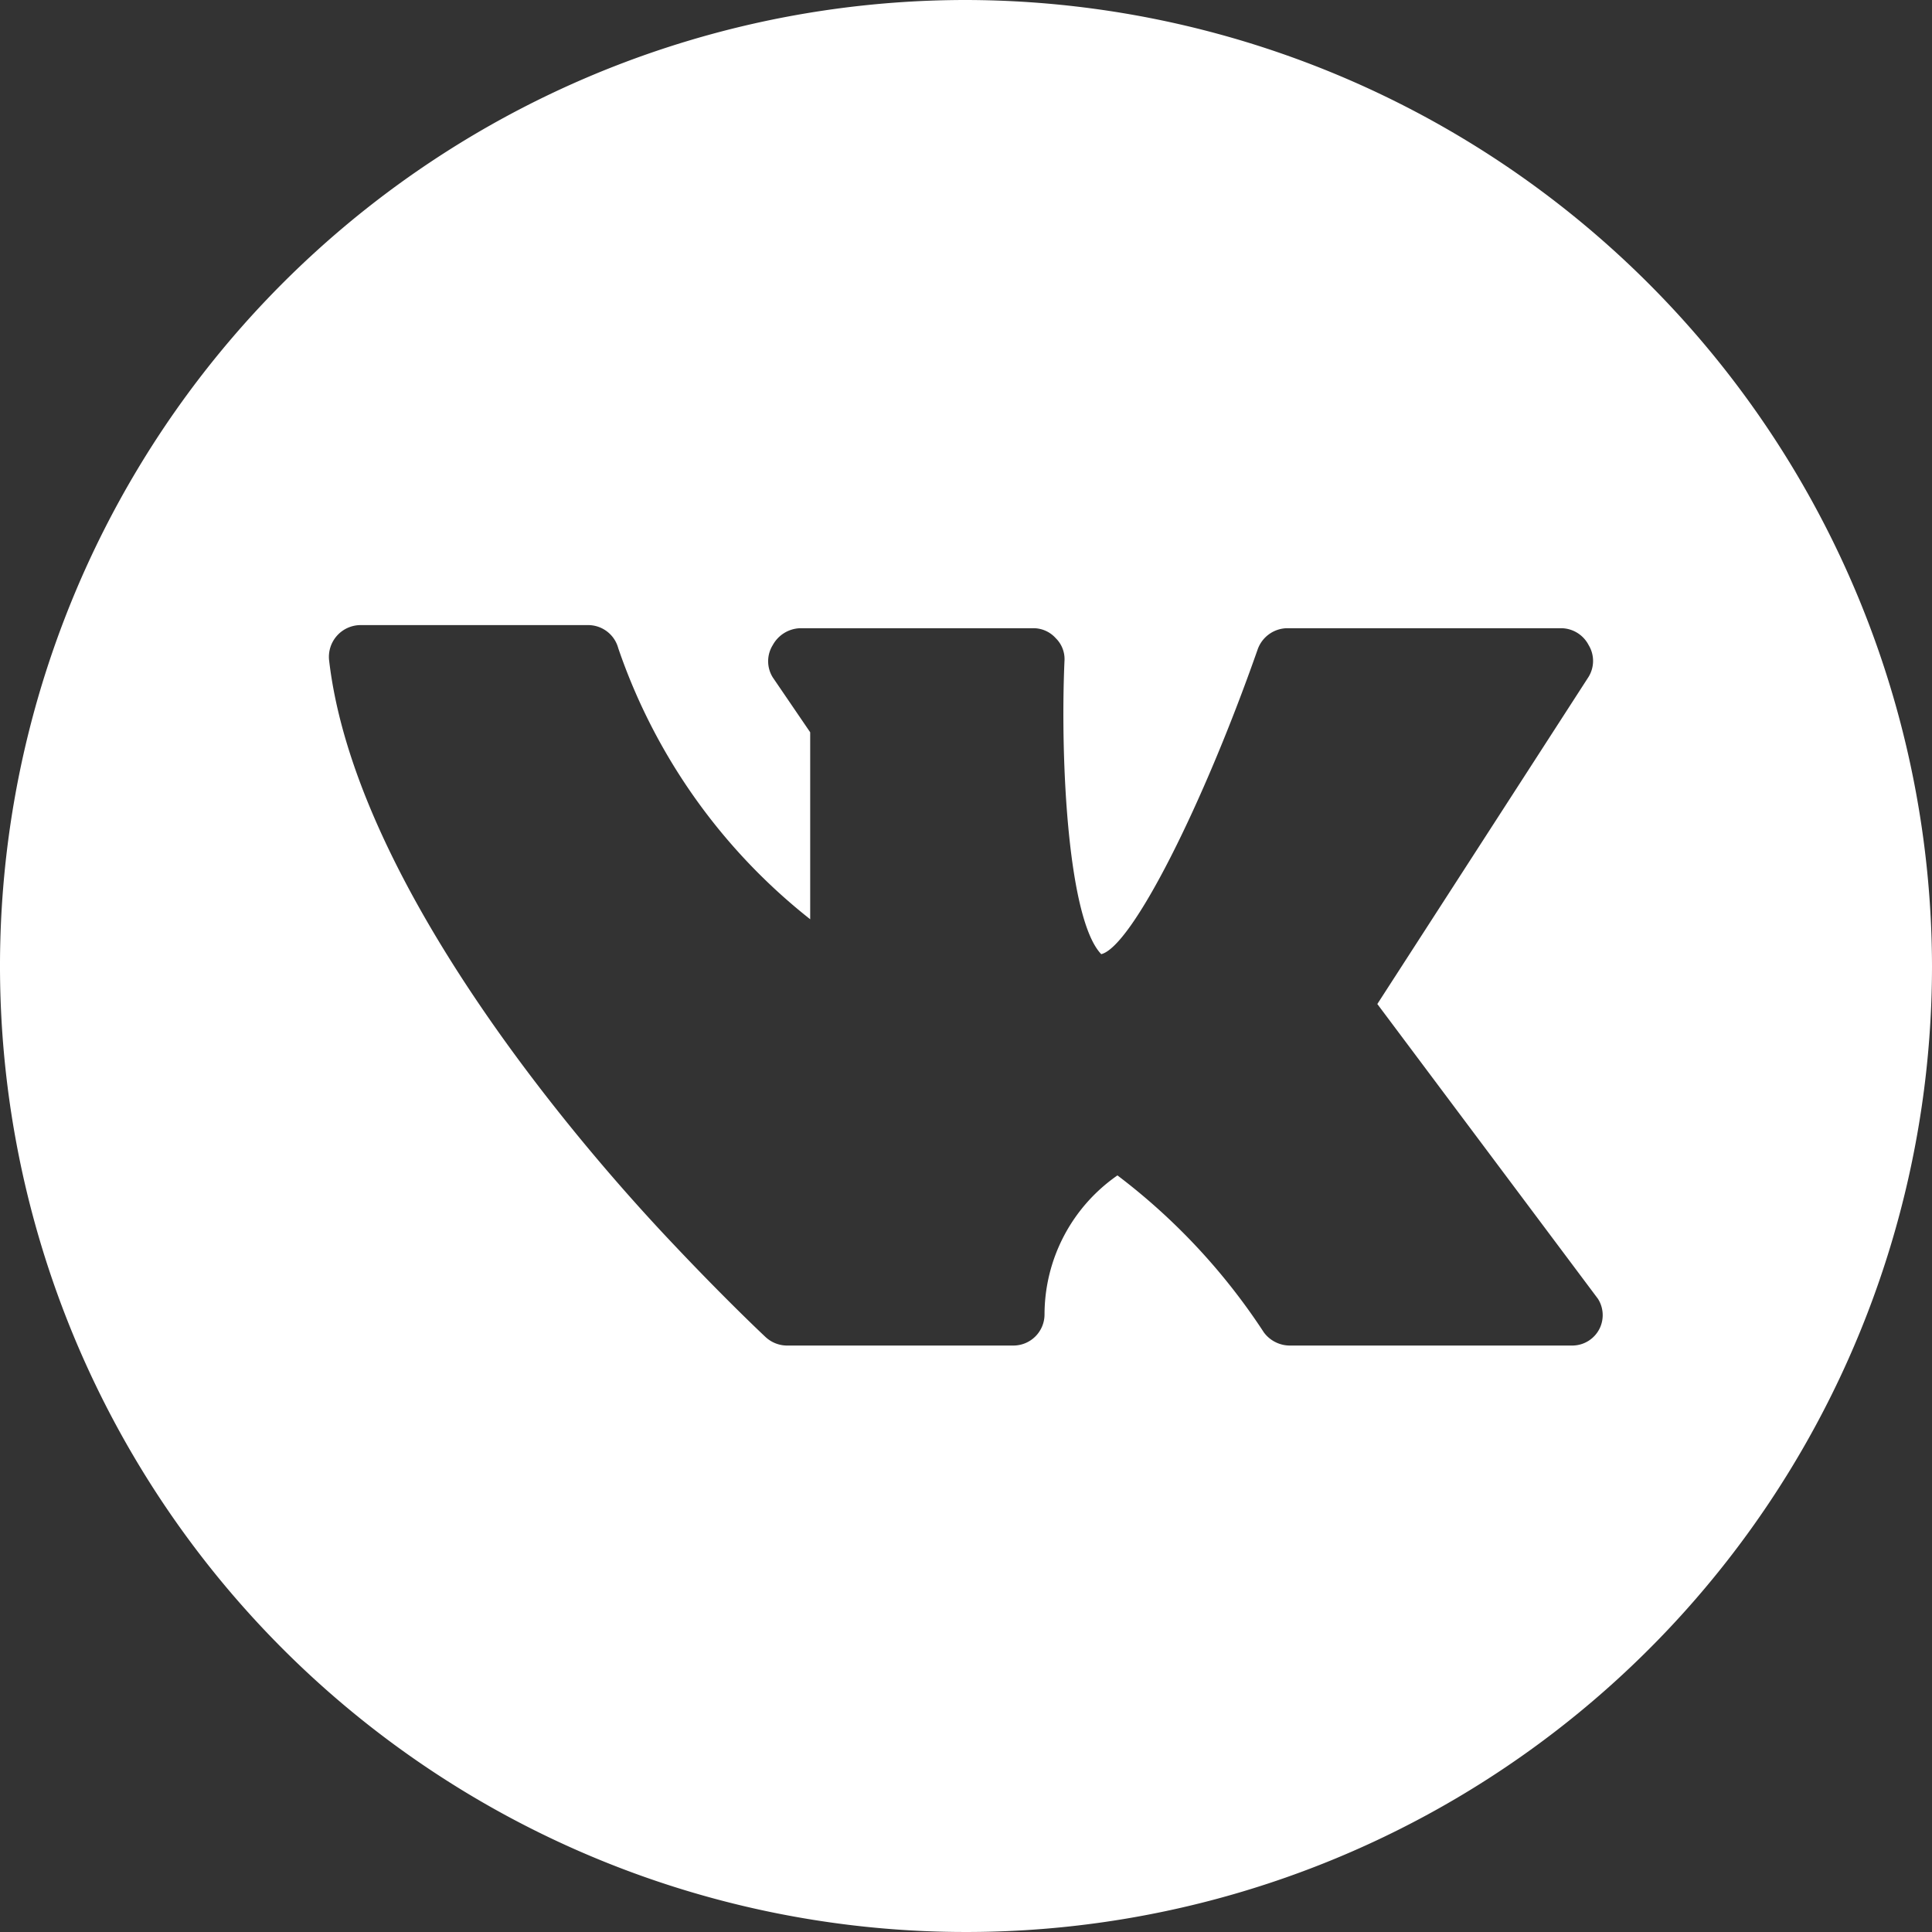 <svg style="background-color: #3e3c43; fill: #fff" xmlns="http://www.w3.org/2000/svg" viewBox="0 0 31 31"><rect x="0" y="0" width="31" height="31" fill="#333333" stroke="none"/><title>vk</title><g id="Слой_2" data-name="Слой 2"><g id="soc"><path d="M15.5,0A15.5,15.5,0,1,0,31,15.5,15.53,15.53,0,0,0,15.5,0ZM25.67,21.31a.49.49,0,0,1-.44.28H20.69a.52.52,0,0,1-.41-.21,10.06,10.06,0,0,0-2.35-2.52,2.72,2.72,0,0,0-1.17,2.23.5.5,0,0,1-.5.5H12.62a.51.51,0,0,1-.34-.14s-.61-.57-1.46-1.47c-1.9-2-5.15-6-5.54-9.39a.51.51,0,0,1,.5-.56H9.44a.5.5,0,0,1,.48.37A9.42,9.42,0,0,0,13,14.75l0-3-.6-.88a.49.49,0,0,1,0-.52.52.52,0,0,1,.44-.27h3.74a.48.48,0,0,1,.36.16.47.47,0,0,1,.14.37c-.07,1.62.06,4.15.59,4.7.49-.12,1.63-2.38,2.51-4.89a.51.51,0,0,1,.47-.34h4.4a.5.5,0,0,1,.44.27.49.49,0,0,1,0,.51l-3.39,5.25,3.54,4.73A.49.49,0,0,1,25.67,21.31Z"/></g></g></svg>